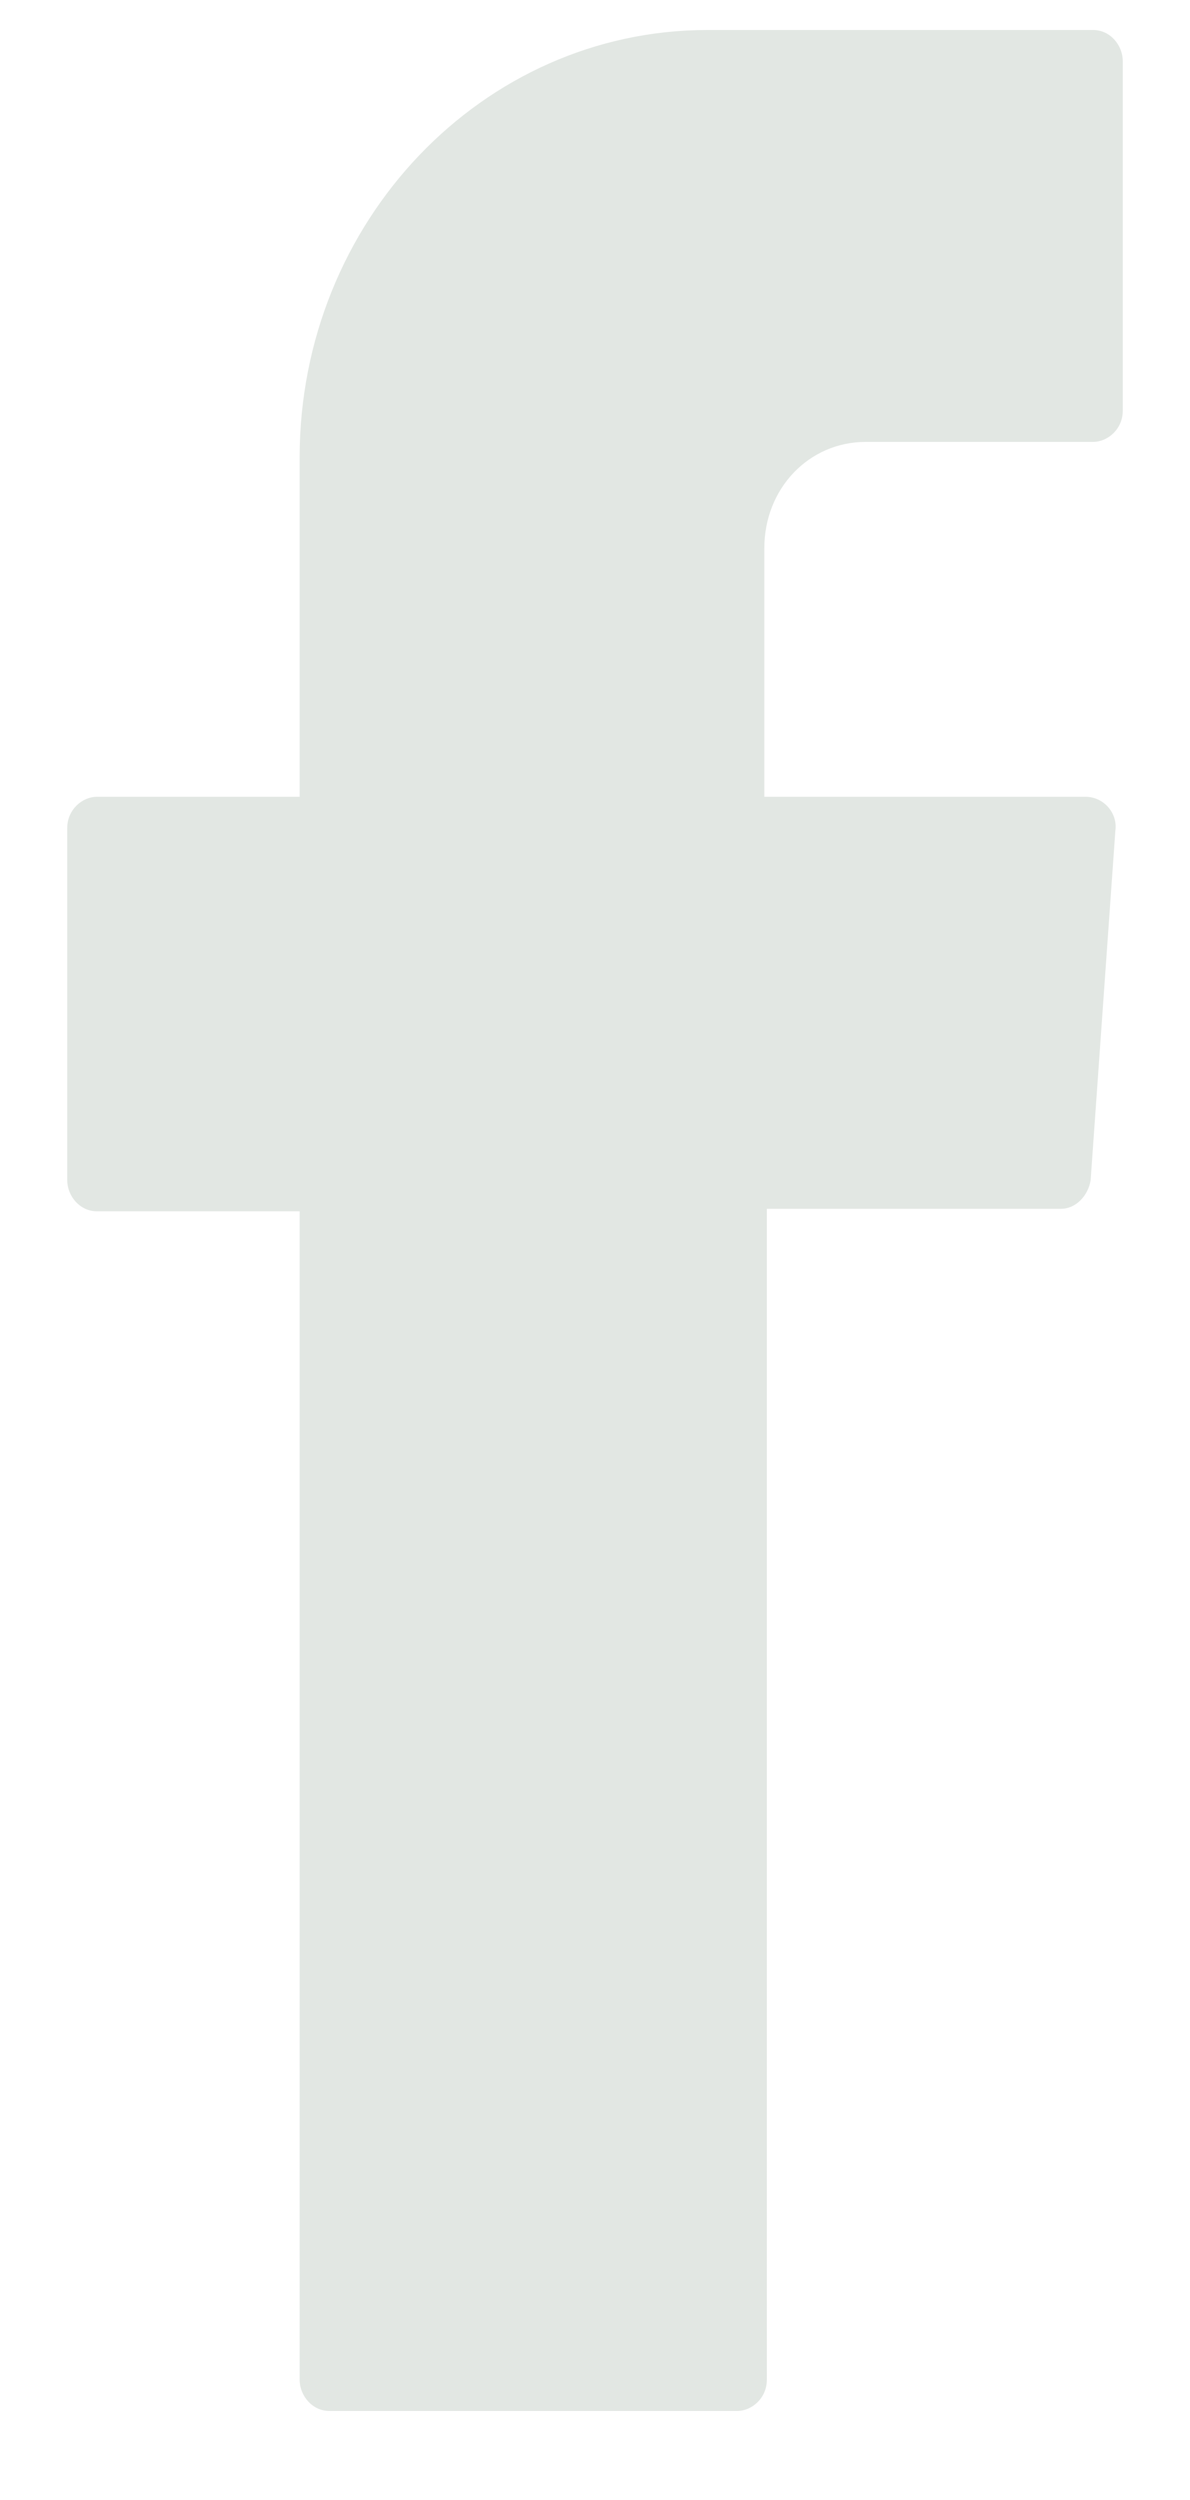 <svg width="10" height="21" viewBox="0 0 10 21" fill="none" xmlns="http://www.w3.org/2000/svg">
<path fill-rule="evenodd" clip-rule="evenodd" d="M2.518 10.328L2.518 19.991C2.518 20.121 2.622 20.252 2.767 20.252L6.195 20.252C6.319 20.252 6.444 20.143 6.444 19.991L6.444 10.154L8.916 10.154C9.04 10.154 9.144 10.045 9.165 9.914L9.373 6.976C9.393 6.824 9.269 6.693 9.123 6.693L6.423 6.693L6.423 4.604C6.423 4.104 6.797 3.712 7.275 3.712L9.186 3.712C9.31 3.712 9.435 3.603 9.435 3.451L9.435 0.513C9.435 0.382 9.331 0.252 9.186 0.252L5.945 0.252C4.055 0.252 2.518 1.862 2.518 3.843L2.518 6.693L0.815 6.693C0.69 6.693 0.565 6.802 0.565 6.955L0.565 9.914C0.565 10.045 0.669 10.175 0.815 10.175L2.518 10.175L2.518 10.328Z" fill="#E2E7E3"/>
</svg>
